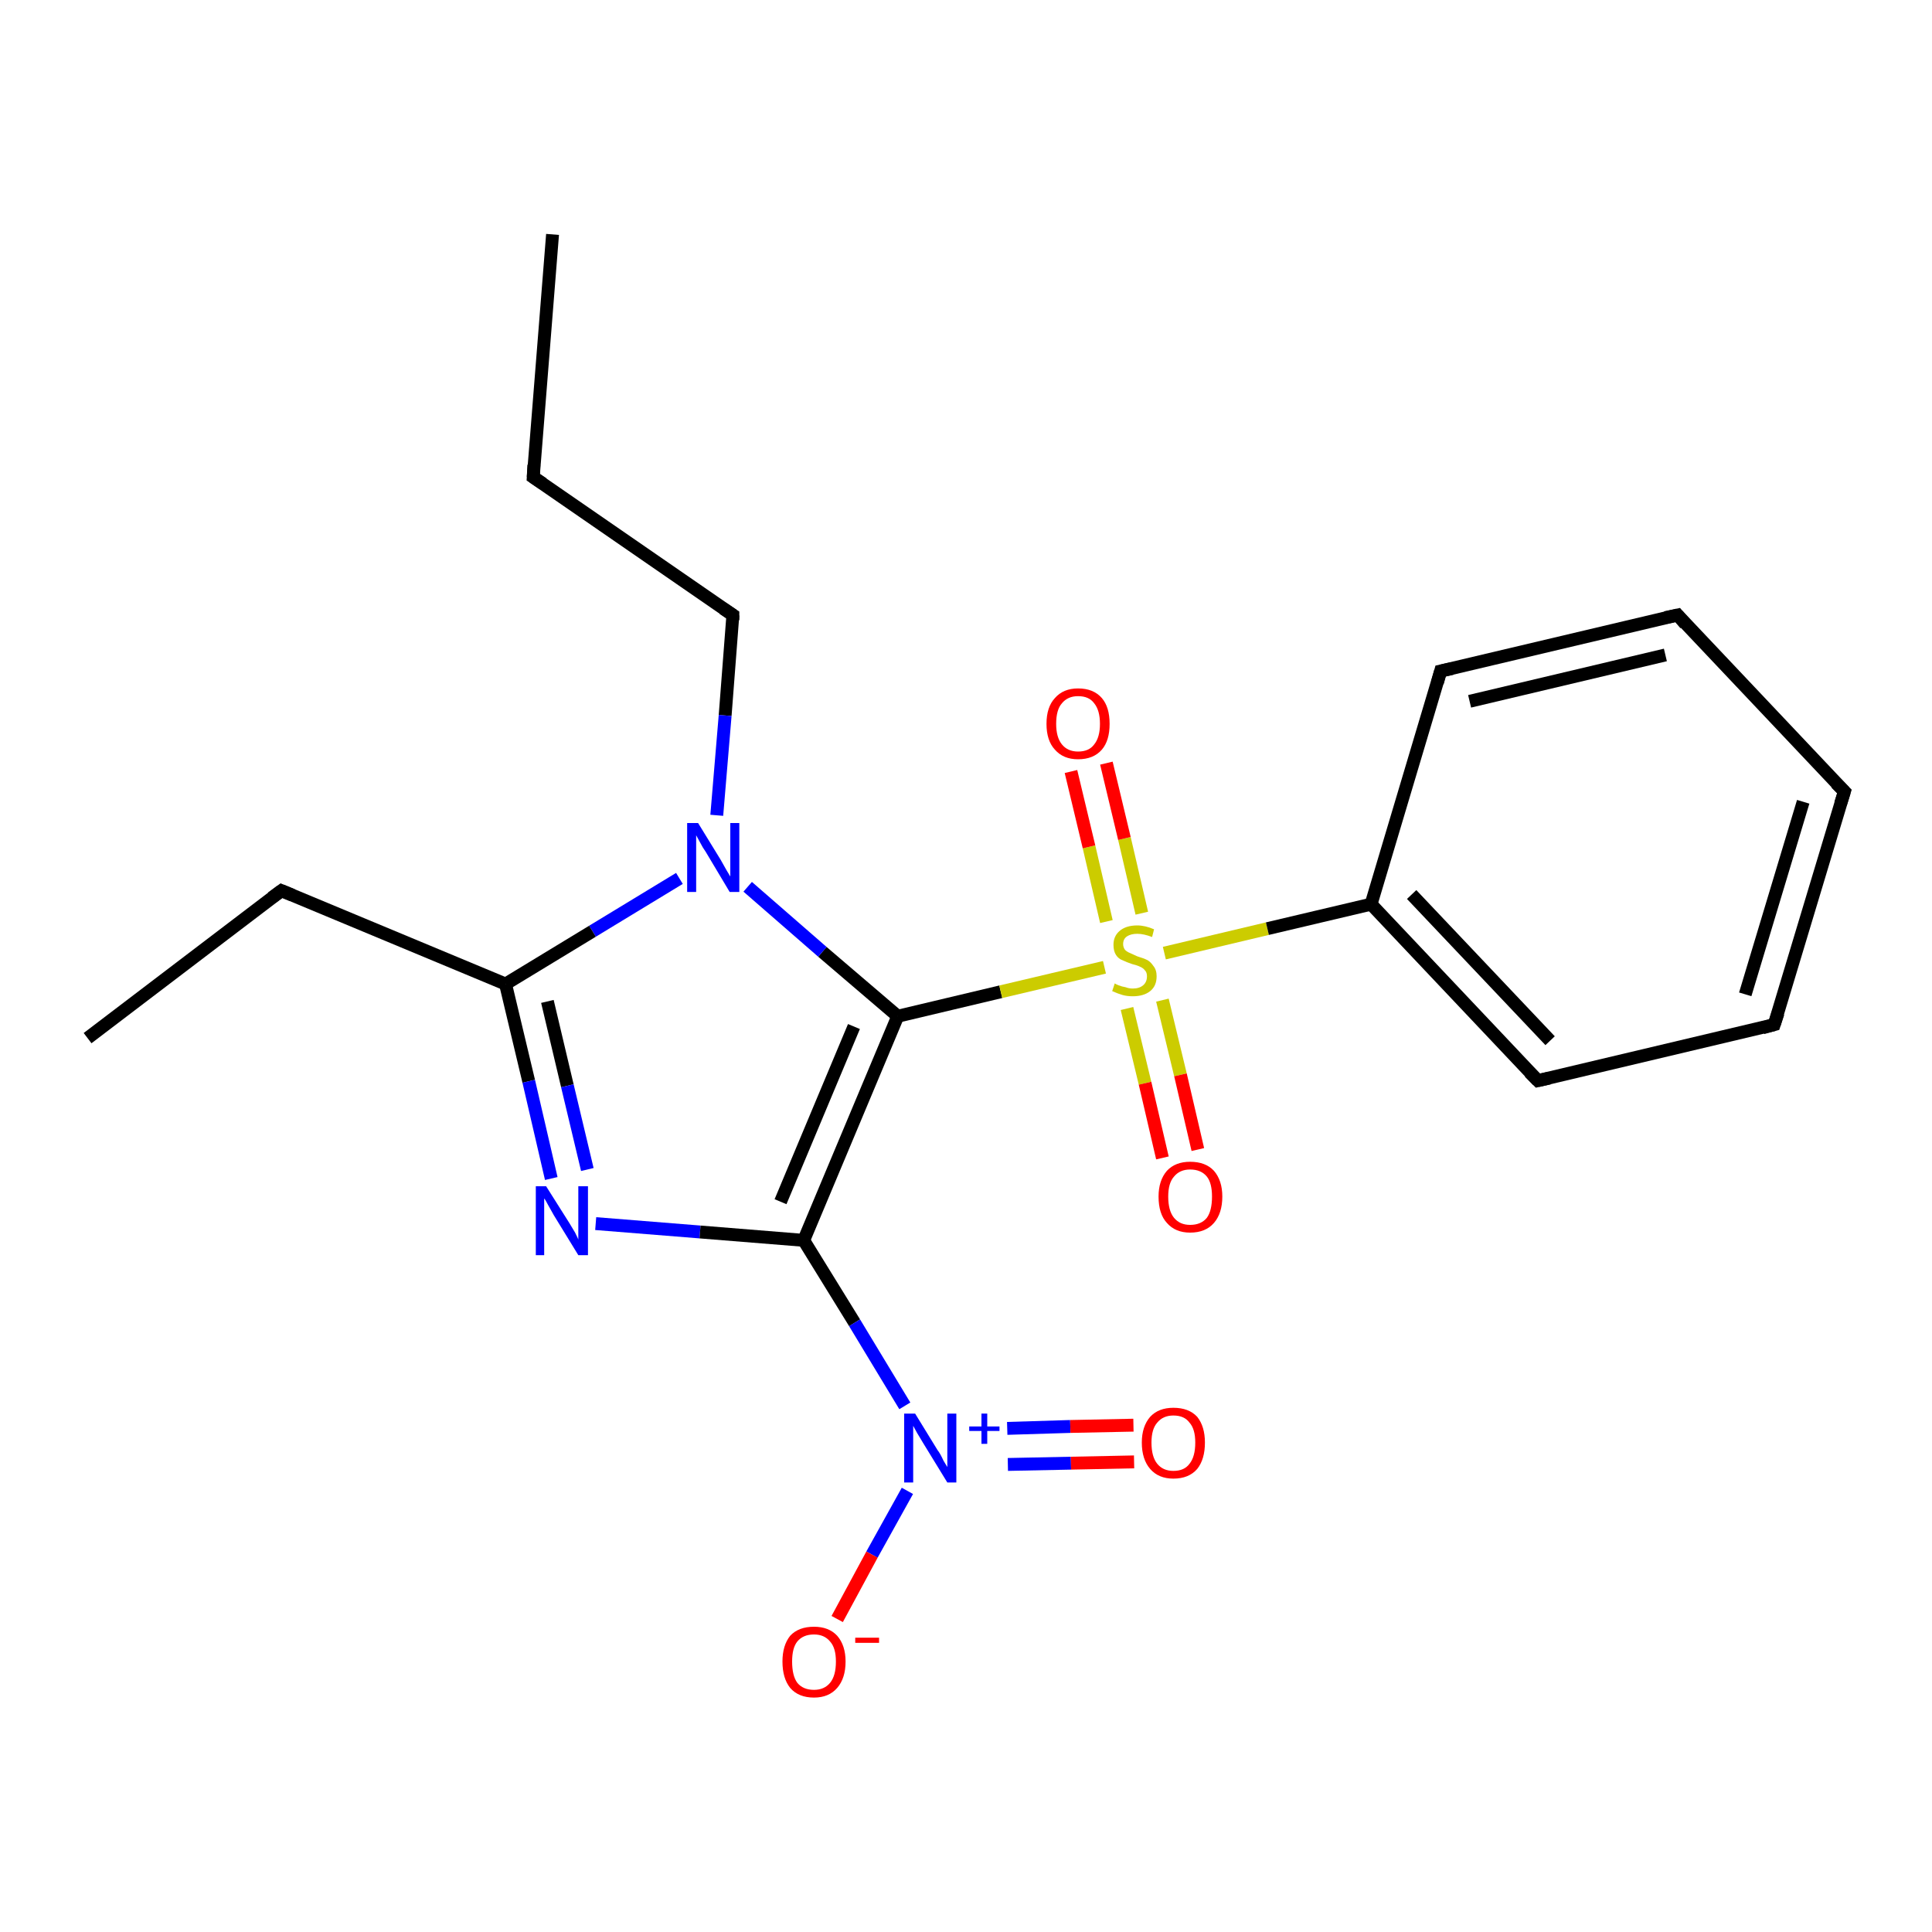<?xml version='1.0' encoding='iso-8859-1'?>
<svg version='1.1' baseProfile='full'
              xmlns='http://www.w3.org/2000/svg'
                      xmlns:rdkit='http://www.rdkit.org/xml'
                      xmlns:xlink='http://www.w3.org/1999/xlink'
                  xml:space='preserve'
width='300px' height='300px' viewBox='0 0 300 300'>
<!-- END OF HEADER -->
<rect style='opacity:1.0;fill:#FFFFFF;stroke:none' width='300.0' height='300.0' x='0.0' y='0.0'> </rect>
<path class='bond-0 atom-0 atom-1' d='M 85.8,36.4 L 82.8,74.1' style='fill:none;fill-rule:evenodd;stroke:#000000;stroke-width:2.0px;stroke-linecap:butt;stroke-linejoin:miter;stroke-opacity:1' />
<path class='bond-1 atom-1 atom-2' d='M 82.8,74.1 L 113.8,95.5' style='fill:none;fill-rule:evenodd;stroke:#000000;stroke-width:2.0px;stroke-linecap:butt;stroke-linejoin:miter;stroke-opacity:1' />
<path class='bond-2 atom-2 atom-3' d='M 113.8,95.5 L 112.6,111.1' style='fill:none;fill-rule:evenodd;stroke:#000000;stroke-width:2.0px;stroke-linecap:butt;stroke-linejoin:miter;stroke-opacity:1' />
<path class='bond-2 atom-2 atom-3' d='M 112.6,111.1 L 111.3,126.6' style='fill:none;fill-rule:evenodd;stroke:#0000FF;stroke-width:2.0px;stroke-linecap:butt;stroke-linejoin:miter;stroke-opacity:1' />
<path class='bond-3 atom-3 atom-4' d='M 105.5,136.4 L 92.0,144.6' style='fill:none;fill-rule:evenodd;stroke:#0000FF;stroke-width:2.0px;stroke-linecap:butt;stroke-linejoin:miter;stroke-opacity:1' />
<path class='bond-3 atom-3 atom-4' d='M 92.0,144.6 L 78.5,152.8' style='fill:none;fill-rule:evenodd;stroke:#000000;stroke-width:2.0px;stroke-linecap:butt;stroke-linejoin:miter;stroke-opacity:1' />
<path class='bond-4 atom-4 atom-5' d='M 78.5,152.8 L 43.7,138.3' style='fill:none;fill-rule:evenodd;stroke:#000000;stroke-width:2.0px;stroke-linecap:butt;stroke-linejoin:miter;stroke-opacity:1' />
<path class='bond-5 atom-5 atom-6' d='M 43.7,138.3 L 13.6,161.2' style='fill:none;fill-rule:evenodd;stroke:#000000;stroke-width:2.0px;stroke-linecap:butt;stroke-linejoin:miter;stroke-opacity:1' />
<path class='bond-6 atom-4 atom-7' d='M 78.5,152.8 L 82.1,167.9' style='fill:none;fill-rule:evenodd;stroke:#000000;stroke-width:2.0px;stroke-linecap:butt;stroke-linejoin:miter;stroke-opacity:1' />
<path class='bond-6 atom-4 atom-7' d='M 82.1,167.9 L 85.6,183.0' style='fill:none;fill-rule:evenodd;stroke:#0000FF;stroke-width:2.0px;stroke-linecap:butt;stroke-linejoin:miter;stroke-opacity:1' />
<path class='bond-6 atom-4 atom-7' d='M 85.0,155.5 L 88.1,168.6' style='fill:none;fill-rule:evenodd;stroke:#000000;stroke-width:2.0px;stroke-linecap:butt;stroke-linejoin:miter;stroke-opacity:1' />
<path class='bond-6 atom-4 atom-7' d='M 88.1,168.6 L 91.2,181.6' style='fill:none;fill-rule:evenodd;stroke:#0000FF;stroke-width:2.0px;stroke-linecap:butt;stroke-linejoin:miter;stroke-opacity:1' />
<path class='bond-7 atom-7 atom-8' d='M 92.5,190.0 L 108.7,191.3' style='fill:none;fill-rule:evenodd;stroke:#0000FF;stroke-width:2.0px;stroke-linecap:butt;stroke-linejoin:miter;stroke-opacity:1' />
<path class='bond-7 atom-7 atom-8' d='M 108.7,191.3 L 124.8,192.6' style='fill:none;fill-rule:evenodd;stroke:#000000;stroke-width:2.0px;stroke-linecap:butt;stroke-linejoin:miter;stroke-opacity:1' />
<path class='bond-8 atom-8 atom-9' d='M 124.8,192.6 L 139.4,157.8' style='fill:none;fill-rule:evenodd;stroke:#000000;stroke-width:2.0px;stroke-linecap:butt;stroke-linejoin:miter;stroke-opacity:1' />
<path class='bond-8 atom-8 atom-9' d='M 121.2,186.6 L 132.6,159.4' style='fill:none;fill-rule:evenodd;stroke:#000000;stroke-width:2.0px;stroke-linecap:butt;stroke-linejoin:miter;stroke-opacity:1' />
<path class='bond-9 atom-9 atom-10' d='M 139.4,157.8 L 155.4,154.0' style='fill:none;fill-rule:evenodd;stroke:#000000;stroke-width:2.0px;stroke-linecap:butt;stroke-linejoin:miter;stroke-opacity:1' />
<path class='bond-9 atom-9 atom-10' d='M 155.4,154.0 L 171.5,150.2' style='fill:none;fill-rule:evenodd;stroke:#CCCC00;stroke-width:2.0px;stroke-linecap:butt;stroke-linejoin:miter;stroke-opacity:1' />
<path class='bond-10 atom-10 atom-11' d='M 177.3,141.8 L 174.6,130.2' style='fill:none;fill-rule:evenodd;stroke:#CCCC00;stroke-width:2.0px;stroke-linecap:butt;stroke-linejoin:miter;stroke-opacity:1' />
<path class='bond-10 atom-10 atom-11' d='M 174.6,130.2 L 171.8,118.5' style='fill:none;fill-rule:evenodd;stroke:#FF0000;stroke-width:2.0px;stroke-linecap:butt;stroke-linejoin:miter;stroke-opacity:1' />
<path class='bond-10 atom-10 atom-11' d='M 171.8,143.1 L 169.1,131.5' style='fill:none;fill-rule:evenodd;stroke:#CCCC00;stroke-width:2.0px;stroke-linecap:butt;stroke-linejoin:miter;stroke-opacity:1' />
<path class='bond-10 atom-10 atom-11' d='M 169.1,131.5 L 166.3,119.8' style='fill:none;fill-rule:evenodd;stroke:#FF0000;stroke-width:2.0px;stroke-linecap:butt;stroke-linejoin:miter;stroke-opacity:1' />
<path class='bond-11 atom-10 atom-12' d='M 175.0,156.6 L 177.8,168.2' style='fill:none;fill-rule:evenodd;stroke:#CCCC00;stroke-width:2.0px;stroke-linecap:butt;stroke-linejoin:miter;stroke-opacity:1' />
<path class='bond-11 atom-10 atom-12' d='M 177.8,168.2 L 180.5,179.8' style='fill:none;fill-rule:evenodd;stroke:#FF0000;stroke-width:2.0px;stroke-linecap:butt;stroke-linejoin:miter;stroke-opacity:1' />
<path class='bond-11 atom-10 atom-12' d='M 180.5,155.3 L 183.3,166.9' style='fill:none;fill-rule:evenodd;stroke:#CCCC00;stroke-width:2.0px;stroke-linecap:butt;stroke-linejoin:miter;stroke-opacity:1' />
<path class='bond-11 atom-10 atom-12' d='M 183.3,166.9 L 186.0,178.5' style='fill:none;fill-rule:evenodd;stroke:#FF0000;stroke-width:2.0px;stroke-linecap:butt;stroke-linejoin:miter;stroke-opacity:1' />
<path class='bond-12 atom-10 atom-13' d='M 180.8,148.0 L 196.8,144.2' style='fill:none;fill-rule:evenodd;stroke:#CCCC00;stroke-width:2.0px;stroke-linecap:butt;stroke-linejoin:miter;stroke-opacity:1' />
<path class='bond-12 atom-10 atom-13' d='M 196.8,144.2 L 212.9,140.4' style='fill:none;fill-rule:evenodd;stroke:#000000;stroke-width:2.0px;stroke-linecap:butt;stroke-linejoin:miter;stroke-opacity:1' />
<path class='bond-13 atom-13 atom-14' d='M 212.9,140.4 L 238.8,167.8' style='fill:none;fill-rule:evenodd;stroke:#000000;stroke-width:2.0px;stroke-linecap:butt;stroke-linejoin:miter;stroke-opacity:1' />
<path class='bond-13 atom-13 atom-14' d='M 219.2,138.9 L 240.7,161.6' style='fill:none;fill-rule:evenodd;stroke:#000000;stroke-width:2.0px;stroke-linecap:butt;stroke-linejoin:miter;stroke-opacity:1' />
<path class='bond-14 atom-14 atom-15' d='M 238.8,167.8 L 275.5,159.1' style='fill:none;fill-rule:evenodd;stroke:#000000;stroke-width:2.0px;stroke-linecap:butt;stroke-linejoin:miter;stroke-opacity:1' />
<path class='bond-15 atom-15 atom-16' d='M 275.5,159.1 L 286.4,122.9' style='fill:none;fill-rule:evenodd;stroke:#000000;stroke-width:2.0px;stroke-linecap:butt;stroke-linejoin:miter;stroke-opacity:1' />
<path class='bond-15 atom-15 atom-16' d='M 271.0,154.4 L 280.0,124.5' style='fill:none;fill-rule:evenodd;stroke:#000000;stroke-width:2.0px;stroke-linecap:butt;stroke-linejoin:miter;stroke-opacity:1' />
<path class='bond-16 atom-16 atom-17' d='M 286.4,122.9 L 260.5,95.5' style='fill:none;fill-rule:evenodd;stroke:#000000;stroke-width:2.0px;stroke-linecap:butt;stroke-linejoin:miter;stroke-opacity:1' />
<path class='bond-17 atom-17 atom-18' d='M 260.5,95.5 L 223.7,104.2' style='fill:none;fill-rule:evenodd;stroke:#000000;stroke-width:2.0px;stroke-linecap:butt;stroke-linejoin:miter;stroke-opacity:1' />
<path class='bond-17 atom-17 atom-18' d='M 258.6,101.7 L 228.2,108.9' style='fill:none;fill-rule:evenodd;stroke:#000000;stroke-width:2.0px;stroke-linecap:butt;stroke-linejoin:miter;stroke-opacity:1' />
<path class='bond-18 atom-8 atom-19' d='M 124.8,192.6 L 132.7,205.4' style='fill:none;fill-rule:evenodd;stroke:#000000;stroke-width:2.0px;stroke-linecap:butt;stroke-linejoin:miter;stroke-opacity:1' />
<path class='bond-18 atom-8 atom-19' d='M 132.7,205.4 L 140.5,218.3' style='fill:none;fill-rule:evenodd;stroke:#0000FF;stroke-width:2.0px;stroke-linecap:butt;stroke-linejoin:miter;stroke-opacity:1' />
<path class='bond-19 atom-19 atom-20' d='M 140.9,231.5 L 135.4,241.4' style='fill:none;fill-rule:evenodd;stroke:#0000FF;stroke-width:2.0px;stroke-linecap:butt;stroke-linejoin:miter;stroke-opacity:1' />
<path class='bond-19 atom-19 atom-20' d='M 135.4,241.4 L 130.0,251.4' style='fill:none;fill-rule:evenodd;stroke:#FF0000;stroke-width:2.0px;stroke-linecap:butt;stroke-linejoin:miter;stroke-opacity:1' />
<path class='bond-20 atom-19 atom-21' d='M 156.5,227.4 L 166.3,227.2' style='fill:none;fill-rule:evenodd;stroke:#0000FF;stroke-width:2.0px;stroke-linecap:butt;stroke-linejoin:miter;stroke-opacity:1' />
<path class='bond-20 atom-19 atom-21' d='M 166.3,227.2 L 176.1,227.0' style='fill:none;fill-rule:evenodd;stroke:#FF0000;stroke-width:2.0px;stroke-linecap:butt;stroke-linejoin:miter;stroke-opacity:1' />
<path class='bond-20 atom-19 atom-21' d='M 156.4,221.8 L 166.2,221.5' style='fill:none;fill-rule:evenodd;stroke:#0000FF;stroke-width:2.0px;stroke-linecap:butt;stroke-linejoin:miter;stroke-opacity:1' />
<path class='bond-20 atom-19 atom-21' d='M 166.2,221.5 L 176.0,221.3' style='fill:none;fill-rule:evenodd;stroke:#FF0000;stroke-width:2.0px;stroke-linecap:butt;stroke-linejoin:miter;stroke-opacity:1' />
<path class='bond-21 atom-9 atom-3' d='M 139.4,157.8 L 127.7,147.8' style='fill:none;fill-rule:evenodd;stroke:#000000;stroke-width:2.0px;stroke-linecap:butt;stroke-linejoin:miter;stroke-opacity:1' />
<path class='bond-21 atom-9 atom-3' d='M 127.7,147.8 L 116.1,137.7' style='fill:none;fill-rule:evenodd;stroke:#0000FF;stroke-width:2.0px;stroke-linecap:butt;stroke-linejoin:miter;stroke-opacity:1' />
<path class='bond-22 atom-18 atom-13' d='M 223.7,104.2 L 212.9,140.4' style='fill:none;fill-rule:evenodd;stroke:#000000;stroke-width:2.0px;stroke-linecap:butt;stroke-linejoin:miter;stroke-opacity:1' />
<path d='M 82.9,72.2 L 82.8,74.1 L 84.3,75.1' style='fill:none;stroke:#000000;stroke-width:2.0px;stroke-linecap:butt;stroke-linejoin:miter;stroke-opacity:1;' />
<path d='M 112.3,94.5 L 113.8,95.5 L 113.8,96.3' style='fill:none;stroke:#000000;stroke-width:2.0px;stroke-linecap:butt;stroke-linejoin:miter;stroke-opacity:1;' />
<path d='M 45.4,139.0 L 43.7,138.3 L 42.2,139.4' style='fill:none;stroke:#000000;stroke-width:2.0px;stroke-linecap:butt;stroke-linejoin:miter;stroke-opacity:1;' />
<path d='M 237.5,166.5 L 238.8,167.8 L 240.6,167.4' style='fill:none;stroke:#000000;stroke-width:2.0px;stroke-linecap:butt;stroke-linejoin:miter;stroke-opacity:1;' />
<path d='M 273.7,159.6 L 275.5,159.1 L 276.1,157.3' style='fill:none;stroke:#000000;stroke-width:2.0px;stroke-linecap:butt;stroke-linejoin:miter;stroke-opacity:1;' />
<path d='M 285.8,124.8 L 286.4,122.9 L 285.1,121.6' style='fill:none;stroke:#000000;stroke-width:2.0px;stroke-linecap:butt;stroke-linejoin:miter;stroke-opacity:1;' />
<path d='M 261.7,96.9 L 260.5,95.5 L 258.6,95.9' style='fill:none;stroke:#000000;stroke-width:2.0px;stroke-linecap:butt;stroke-linejoin:miter;stroke-opacity:1;' />
<path d='M 225.5,103.8 L 223.7,104.2 L 223.2,106.0' style='fill:none;stroke:#000000;stroke-width:2.0px;stroke-linecap:butt;stroke-linejoin:miter;stroke-opacity:1;' />
<path class='atom-3' d='M 108.4 127.8
L 111.9 133.5
Q 112.2 134.0, 112.8 135.1
Q 113.4 136.1, 113.4 136.1
L 113.4 127.8
L 114.8 127.8
L 114.8 138.5
L 113.3 138.5
L 109.6 132.3
Q 109.1 131.6, 108.7 130.8
Q 108.2 129.9, 108.1 129.7
L 108.1 138.5
L 106.7 138.5
L 106.7 127.8
L 108.4 127.8
' fill='#0000FF'/>
<path class='atom-7' d='M 84.8 184.2
L 88.4 189.9
Q 88.7 190.4, 89.3 191.4
Q 89.8 192.4, 89.8 192.5
L 89.8 184.2
L 91.3 184.2
L 91.3 194.9
L 89.8 194.9
L 86.0 188.7
Q 85.6 188.0, 85.1 187.1
Q 84.7 186.3, 84.5 186.1
L 84.5 194.9
L 83.2 194.9
L 83.2 184.2
L 84.8 184.2
' fill='#0000FF'/>
<path class='atom-10' d='M 173.1 152.7
Q 173.2 152.8, 173.7 153.0
Q 174.2 153.2, 174.8 153.3
Q 175.3 153.5, 175.9 153.5
Q 176.9 153.5, 177.5 153.0
Q 178.1 152.5, 178.1 151.6
Q 178.1 151.0, 177.8 150.7
Q 177.5 150.3, 177.0 150.1
Q 176.6 149.9, 175.8 149.7
Q 174.9 149.4, 174.3 149.1
Q 173.7 148.9, 173.3 148.3
Q 172.9 147.7, 172.9 146.7
Q 172.9 145.4, 173.8 144.6
Q 174.8 143.7, 176.6 143.7
Q 177.8 143.7, 179.2 144.3
L 178.9 145.5
Q 177.6 145.0, 176.6 145.0
Q 175.6 145.0, 175.0 145.4
Q 174.4 145.8, 174.4 146.6
Q 174.4 147.1, 174.7 147.5
Q 175.0 147.8, 175.5 148.0
Q 175.9 148.2, 176.6 148.5
Q 177.6 148.8, 178.2 149.1
Q 178.7 149.4, 179.1 150.0
Q 179.6 150.6, 179.6 151.6
Q 179.6 153.1, 178.6 153.9
Q 177.6 154.7, 175.9 154.7
Q 175.0 154.7, 174.3 154.5
Q 173.6 154.3, 172.7 153.9
L 173.1 152.7
' fill='#CCCC00'/>
<path class='atom-11' d='M 162.5 112.4
Q 162.5 109.8, 163.8 108.4
Q 165.1 106.9, 167.4 106.9
Q 169.8 106.9, 171.1 108.4
Q 172.3 109.8, 172.3 112.4
Q 172.3 115.0, 171.1 116.4
Q 169.8 117.9, 167.4 117.9
Q 165.1 117.9, 163.8 116.4
Q 162.5 115.0, 162.5 112.4
M 167.4 116.7
Q 169.1 116.7, 169.9 115.6
Q 170.8 114.5, 170.8 112.4
Q 170.8 110.3, 169.9 109.2
Q 169.1 108.1, 167.4 108.1
Q 165.8 108.1, 164.9 109.2
Q 164.0 110.2, 164.0 112.4
Q 164.0 114.5, 164.9 115.6
Q 165.8 116.7, 167.4 116.7
' fill='#FF0000'/>
<path class='atom-12' d='M 179.9 185.8
Q 179.9 183.3, 181.2 181.8
Q 182.5 180.4, 184.8 180.4
Q 187.2 180.4, 188.5 181.8
Q 189.8 183.3, 189.8 185.8
Q 189.8 188.4, 188.5 189.9
Q 187.2 191.4, 184.8 191.4
Q 182.5 191.4, 181.2 189.9
Q 179.9 188.5, 179.9 185.8
M 184.8 190.2
Q 186.5 190.2, 187.4 189.1
Q 188.2 188.0, 188.2 185.8
Q 188.2 183.7, 187.4 182.7
Q 186.5 181.6, 184.8 181.6
Q 183.2 181.6, 182.3 182.7
Q 181.4 183.7, 181.4 185.8
Q 181.4 188.0, 182.3 189.1
Q 183.2 190.2, 184.8 190.2
' fill='#FF0000'/>
<path class='atom-19' d='M 142.1 219.5
L 145.6 225.2
Q 146.0 225.7, 146.5 226.8
Q 147.1 227.8, 147.1 227.8
L 147.1 219.5
L 148.5 219.5
L 148.5 230.2
L 147.1 230.2
L 143.3 224.0
Q 142.9 223.3, 142.4 222.5
Q 141.9 221.6, 141.8 221.4
L 141.8 230.2
L 140.4 230.2
L 140.4 219.5
L 142.1 219.5
' fill='#0000FF'/>
<path class='atom-19' d='M 150.5 221.5
L 152.4 221.5
L 152.4 219.5
L 153.3 219.5
L 153.3 221.5
L 155.2 221.5
L 155.2 222.2
L 153.3 222.2
L 153.3 224.2
L 152.4 224.2
L 152.4 222.2
L 150.5 222.2
L 150.5 221.5
' fill='#0000FF'/>
<path class='atom-20' d='M 121.5 258.0
Q 121.5 255.5, 122.7 254.0
Q 124.0 252.6, 126.4 252.6
Q 128.7 252.6, 130.0 254.0
Q 131.3 255.5, 131.3 258.0
Q 131.3 260.6, 130.0 262.1
Q 128.7 263.6, 126.4 263.6
Q 124.0 263.6, 122.7 262.1
Q 121.5 260.6, 121.5 258.0
M 126.4 262.4
Q 128.0 262.4, 128.9 261.3
Q 129.8 260.2, 129.8 258.0
Q 129.8 255.9, 128.9 254.9
Q 128.0 253.8, 126.4 253.8
Q 124.7 253.8, 123.8 254.9
Q 123.0 255.9, 123.0 258.0
Q 123.0 260.2, 123.8 261.3
Q 124.7 262.4, 126.4 262.4
' fill='#FF0000'/>
<path class='atom-20' d='M 132.8 254.3
L 136.5 254.3
L 136.5 255.1
L 132.8 255.1
L 132.8 254.3
' fill='#FF0000'/>
<path class='atom-21' d='M 177.3 224.0
Q 177.3 221.5, 178.6 220.0
Q 179.9 218.6, 182.2 218.6
Q 184.6 218.6, 185.9 220.0
Q 187.1 221.5, 187.1 224.0
Q 187.1 226.6, 185.9 228.1
Q 184.6 229.6, 182.2 229.6
Q 179.9 229.6, 178.6 228.1
Q 177.3 226.6, 177.3 224.0
M 182.2 228.4
Q 183.9 228.4, 184.7 227.3
Q 185.6 226.2, 185.6 224.0
Q 185.6 221.9, 184.7 220.9
Q 183.9 219.8, 182.2 219.8
Q 180.6 219.8, 179.7 220.9
Q 178.8 221.9, 178.8 224.0
Q 178.8 226.2, 179.7 227.3
Q 180.6 228.4, 182.2 228.4
' fill='#FF0000'/>
</svg>
